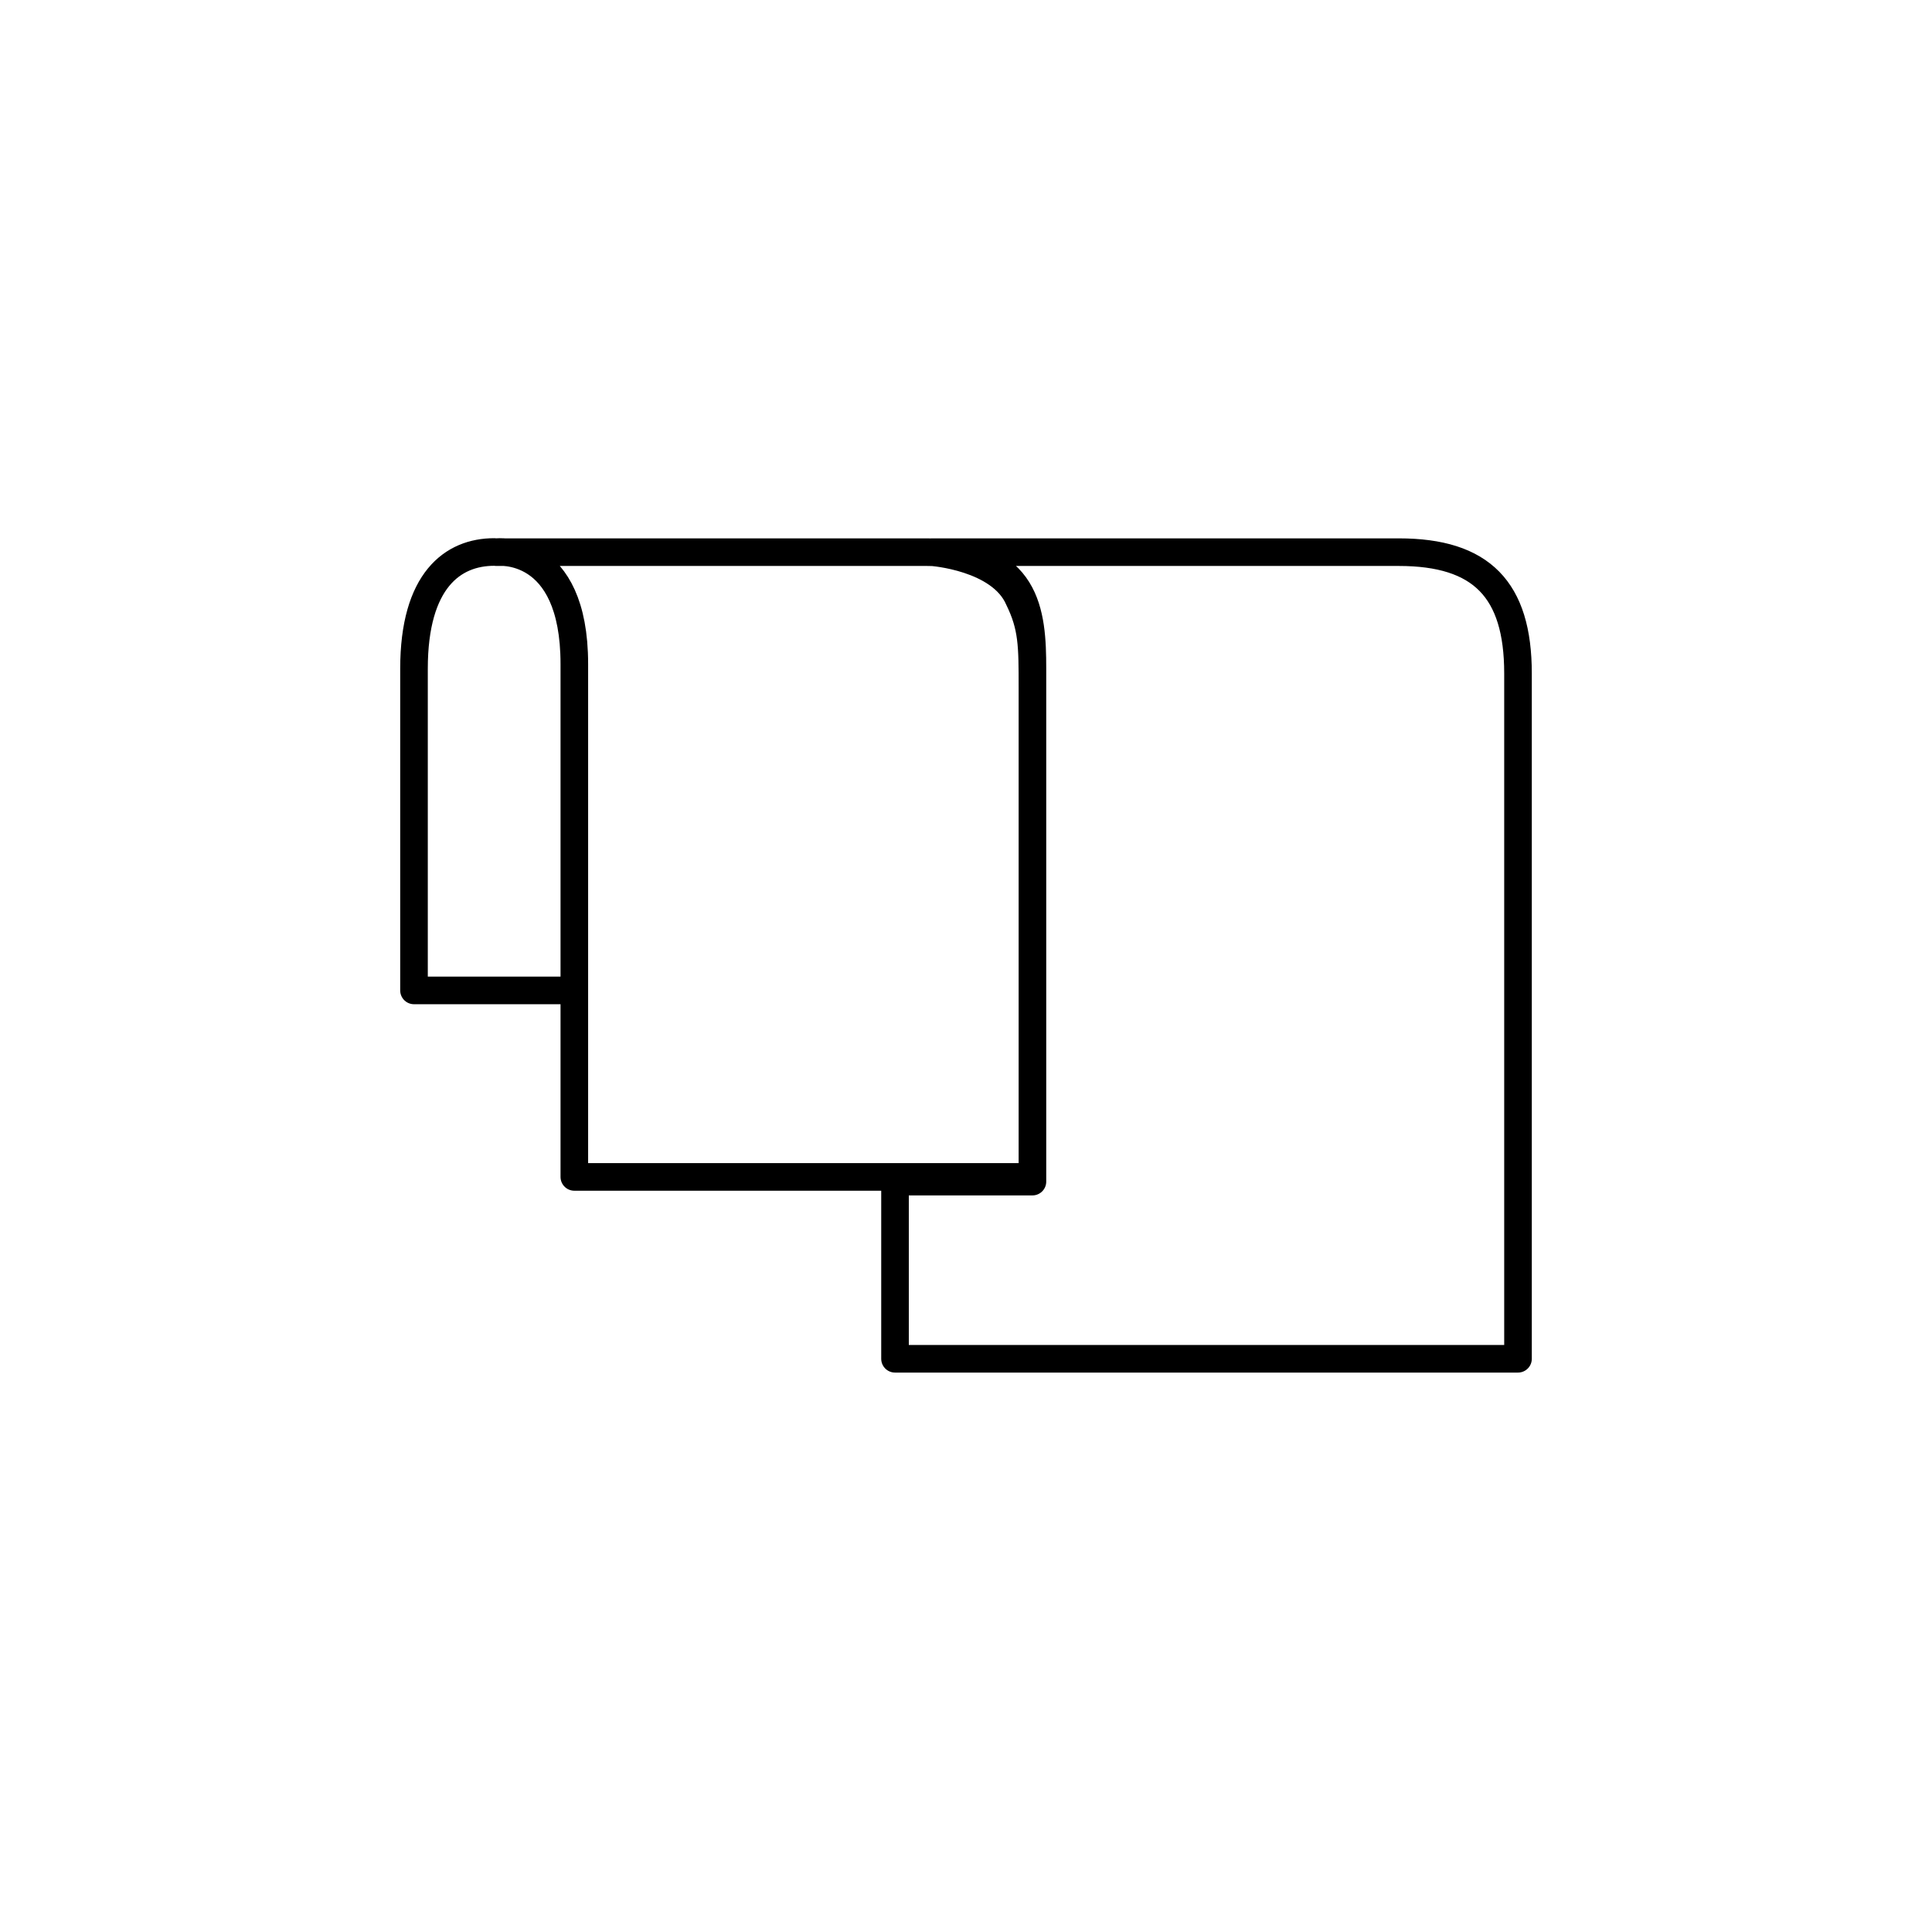<svg width="70" height="70" viewBox="0 0 70 70" fill="none" xmlns="http://www.w3.org/2000/svg">
<path d="M20.809 35.885H15V29.635V24.229C15 21.02 16.411 20 17.905 20M33.755 20.006C33.755 20.006 47.531 20.006 50.685 20.006C53.672 20.006 55 21.357 55 24.398C55 26.763 55 49.231 55 49.231H32.428V42.812H37.407V24.905C37.407 23.385 37.407 22.709 36.909 21.695C36.245 20.175 33.755 20.006 33.755 20.006ZM17.988 20.006C17.988 20.006 30.104 20.006 33.589 20.006C37.241 20.006 37.407 22.202 37.407 24.229C37.407 26.256 37.407 42.642 37.407 42.642H20.809C20.809 42.642 20.809 28.453 20.809 24.06C20.809 19.668 17.988 20.006 17.988 20.006Z" stroke="black" stroke-linecap="round" stroke-linejoin="round"/>
</svg>
